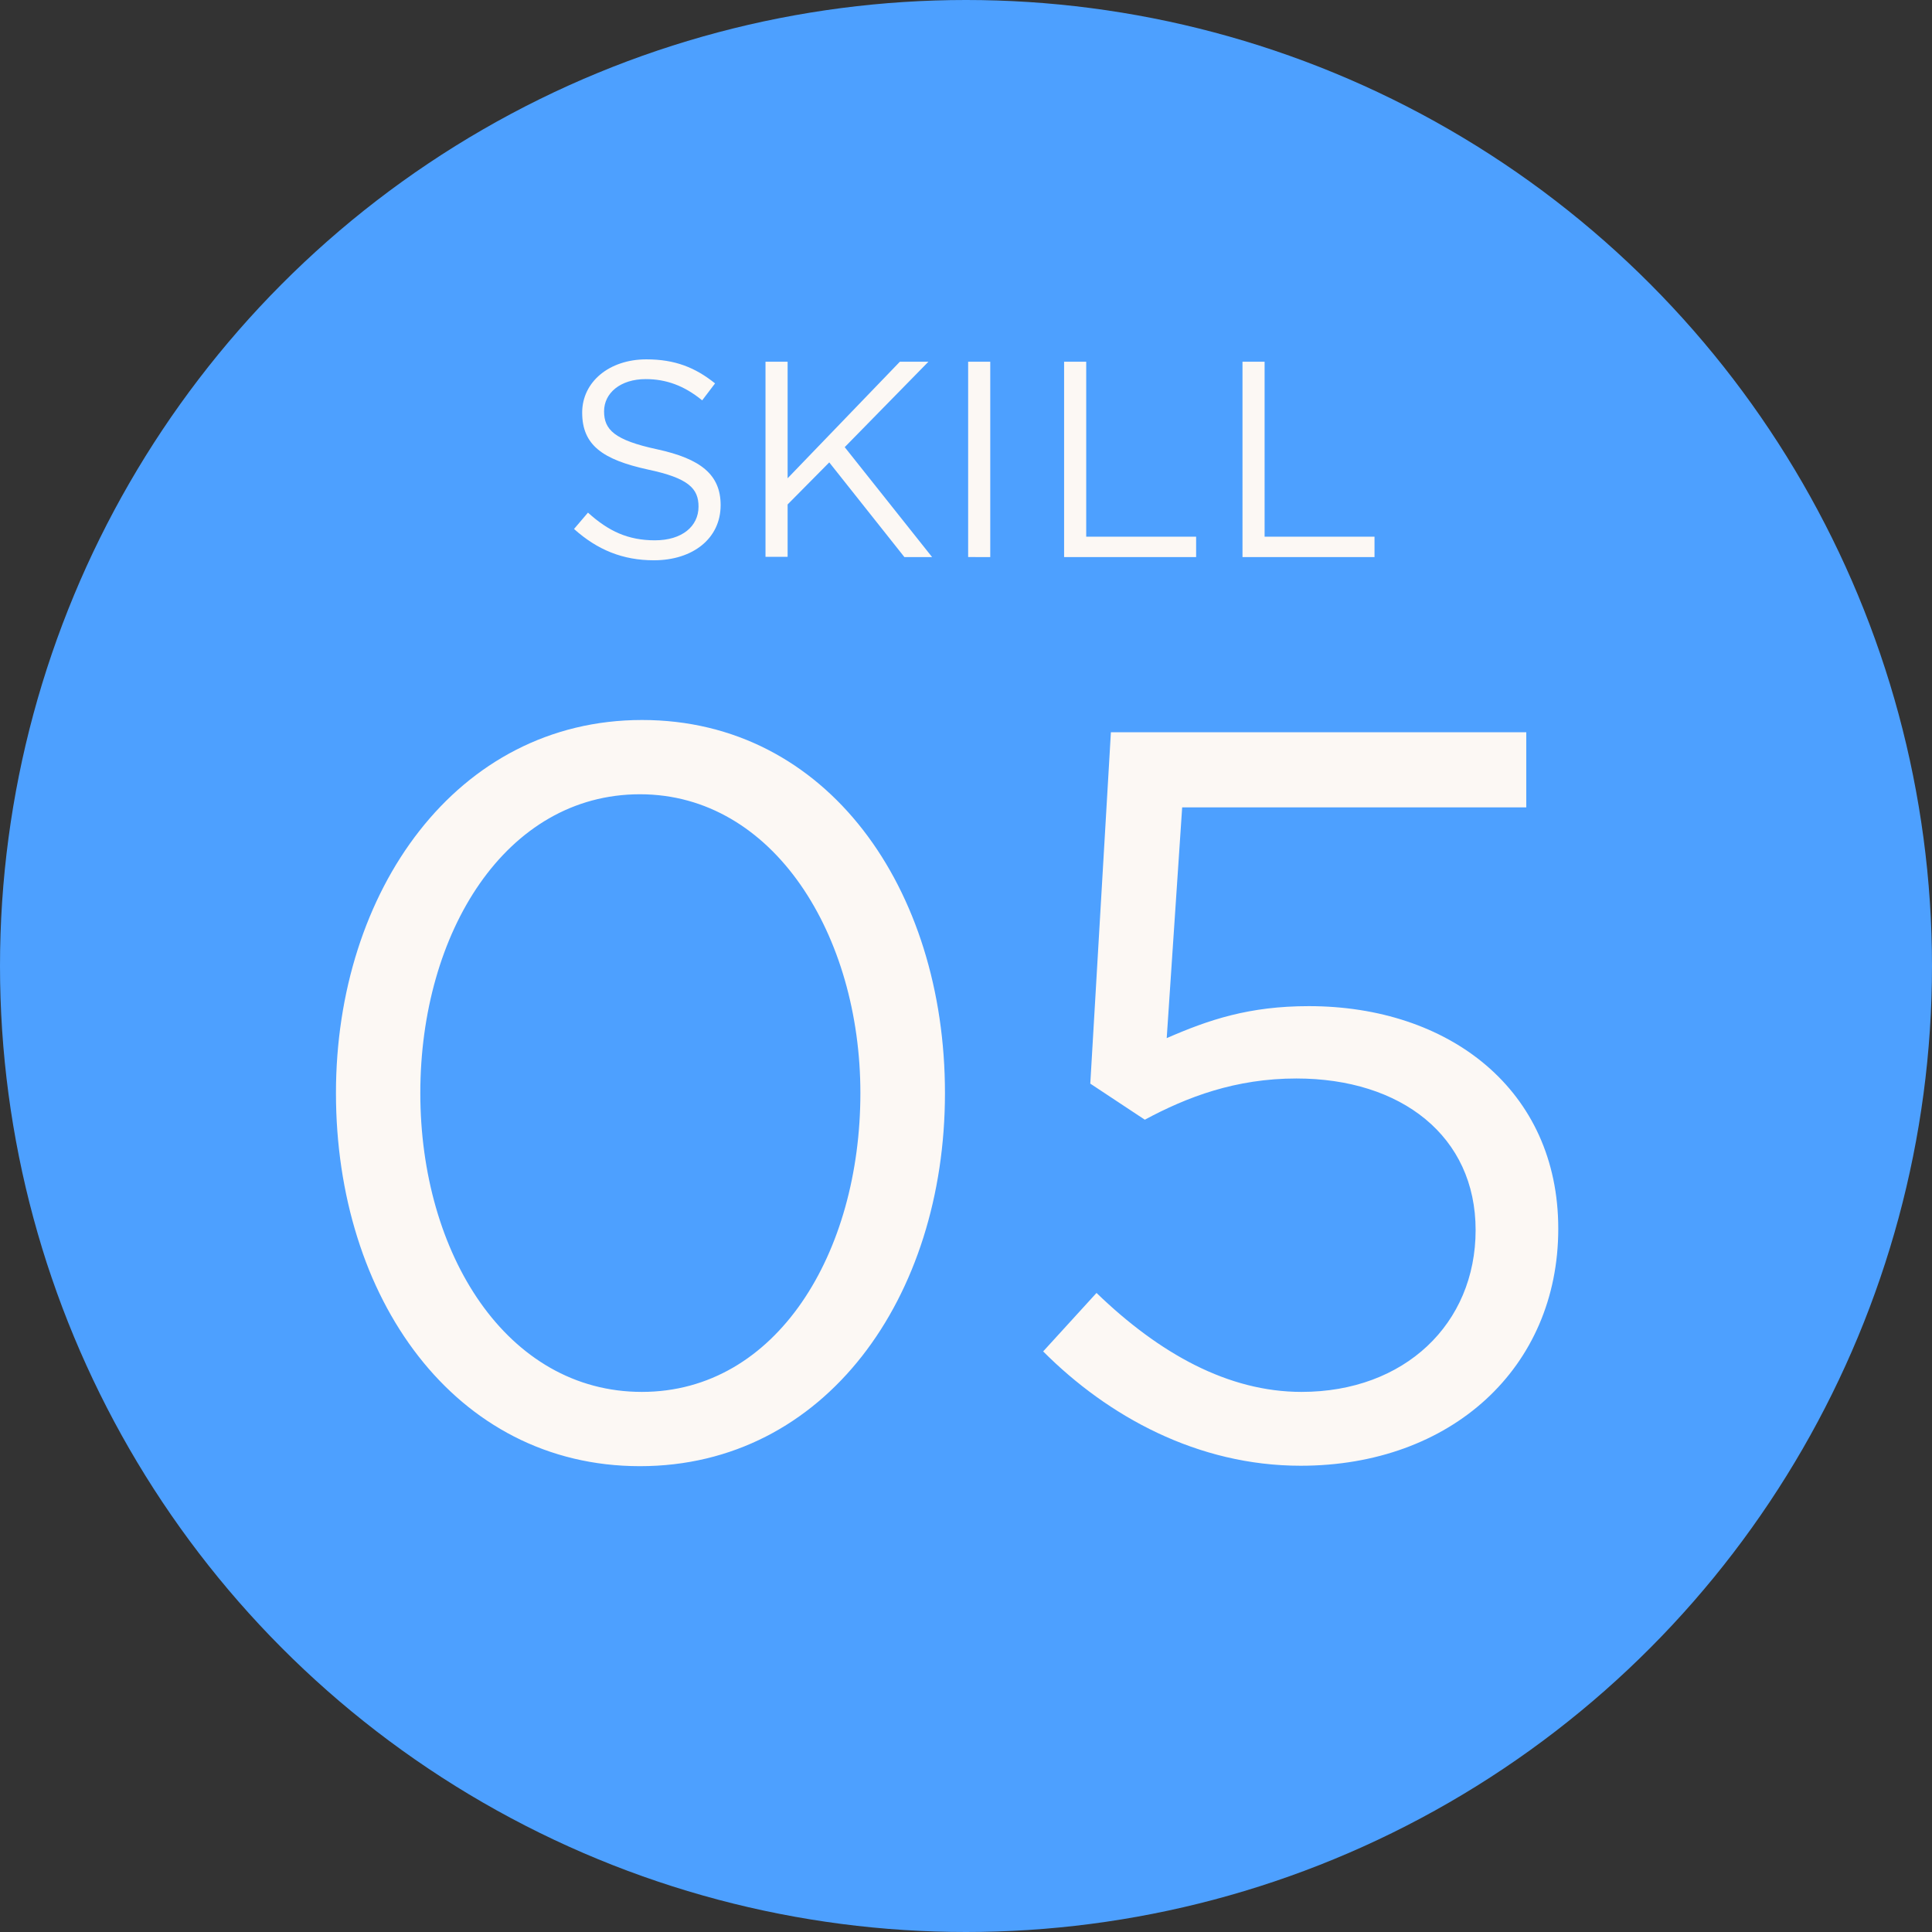 <svg xmlns="http://www.w3.org/2000/svg" data-name="レイヤー 2" viewBox="0 0 90 90"><rect x="0" y="0" width="90" height="90" fill="#333333" stroke="none"/><g data-name="レイヤー 2"><circle cx="45" cy="45" r="45" style="fill:#4da0ff"/><path d="M15.65 50.92c0-9.41 5.62-17.38 14.26-17.38s14.11 7.87 14.11 17.38S38.45 68.3 29.81 68.3s-14.16-7.87-14.16-17.38m24.43 0c0-7.34-4.03-13.92-10.27-13.92s-10.23 6.43-10.23 13.92 4.03 13.92 10.32 13.92 10.18-6.48 10.18-13.92m8.5 12.05 2.5-2.74c2.93 2.83 6.14 4.61 9.55 4.61 4.8 0 8.11-3.17 8.11-7.54s-3.46-7.06-8.35-7.06c-2.83 0-5.09.86-7.06 1.92l-2.54-1.68.96-16.37H71.1v3.5H55.07l-.72 10.75c1.97-.86 3.84-1.49 6.62-1.49 6.53 0 11.62 3.89 11.62 10.37s-4.99 11.04-12 11.04c-4.8 0-8.98-2.3-12-5.33ZM26.75 24.63l.64-.75c.95.86 1.86 1.29 3.12 1.29s2.03-.65 2.03-1.57c0-.84-.46-1.33-2.37-1.73-2.09-.46-3.05-1.13-3.05-2.65 0-1.43 1.26-2.48 2.99-2.48 1.33 0 2.28.38 3.2 1.12l-.6.79c-.84-.69-1.69-.99-2.63-.99-1.18 0-1.94.65-1.94 1.5s.47 1.34 2.47 1.77c2.03.44 2.96 1.18 2.96 2.6 0 1.56-1.3 2.57-3.11 2.57-1.44 0-2.63-.48-3.72-1.46Zm8.91-7.78h1.03v5.43l5.23-5.43h1.33l-3.9 3.98 4.07 5.12h-1.29l-3.5-4.41-1.94 1.96v2.44h-1.03v-9.1Zm9.44 0h1.03v9.1H45.1zm4.47 0h1.03V25h5.12v.95h-6.15zm8.31 0h1.03V25h5.12v.95h-6.15z" style="fill:#fcf8f4"/></g></svg>
